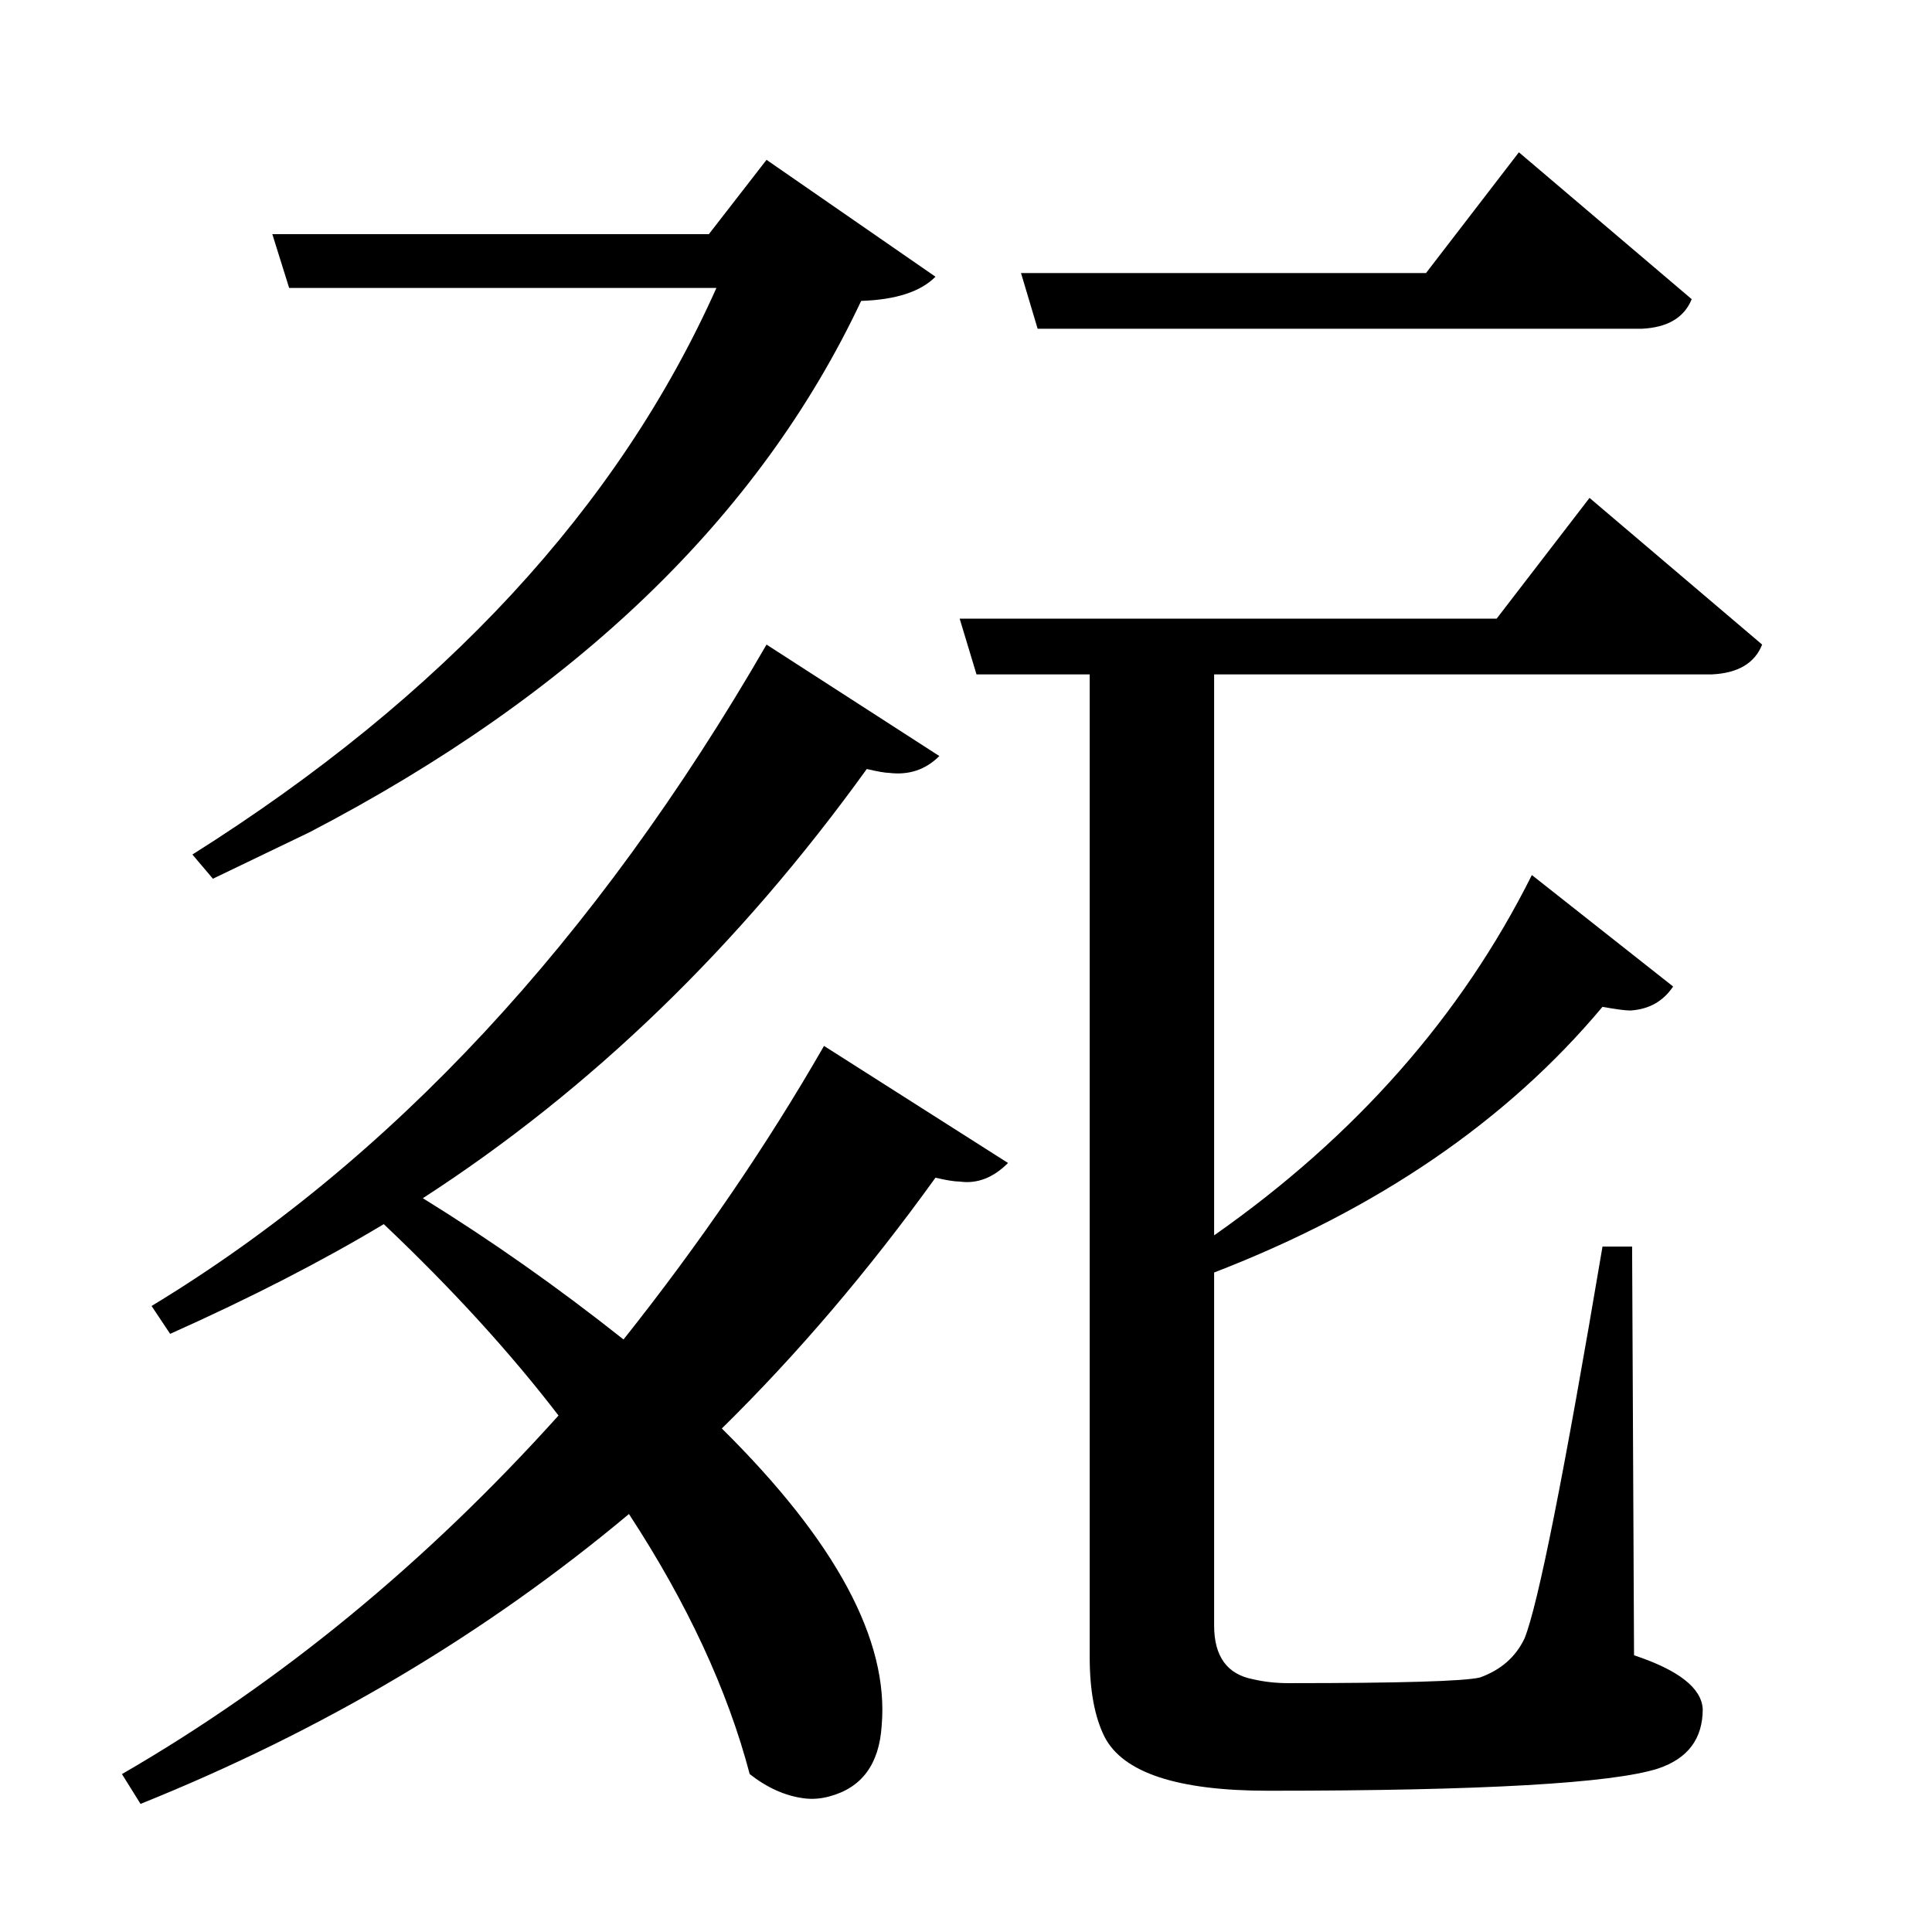<?xml version="1.0" encoding="UTF-8"?>
<svg xmlns="http://www.w3.org/2000/svg" xmlns:xlink="http://www.w3.org/1999/xlink" width="156pt" height="156pt" viewBox="0 0 156 156" version="1.1">
<defs>
<g>
<symbol overflow="visible" id="glyph0-0">
<path style="stroke:none;" d=""/>
</symbol>
<symbol overflow="visible" id="glyph0-1">
<path style="stroke:none;" d="M 80.844 -106.953 L 79.5 -111.453 L 112.203 -111.453 L 119.703 -121.203 L 133.656 -109.344 C 133.051 -107.844 131.695 -107.047 129.594 -106.953 Z M 12.594 -64.5 C 32.895 -77.301 47 -92.551 54.906 -110.25 L 20.406 -110.25 L 19.047 -114.594 L 54.297 -114.594 L 58.953 -120.594 L 72.594 -111.156 C 71.395 -109.945 69.395 -109.297 66.594 -109.203 C 58.395 -91.797 43.547 -77.492 22.047 -66.297 C 19.547 -65.098 16.945 -63.848 14.25 -62.547 Z M 125.406 -93.297 L 139.344 -81.453 C 138.75 -79.953 137.398 -79.148 135.297 -79.047 L 95.094 -79.047 L 95.094 -33.75 C 106.5 -41.75 115.051 -51.445 120.75 -62.844 L 132.156 -53.844 C 131.352 -52.645 130.203 -52 128.703 -51.906 C 128.297 -51.906 127.547 -52.004 126.453 -52.203 C 118.754 -43.004 108.301 -35.852 95.094 -30.75 L 95.094 -2.25 C 95.094 0.25 96.145 1.695 98.25 2.094 C 99.145 2.301 100.094 2.406 101.094 2.406 C 110.094 2.406 115.242 2.254 116.547 1.953 C 118.242 1.348 119.445 0.297 120.156 -1.203 C 121.25 -3.898 123.348 -14.445 126.453 -32.844 L 128.844 -32.844 L 129 0.156 C 132.602 1.352 134.453 2.801 134.547 4.5 C 134.547 6.895 133.348 8.492 130.953 9.297 C 127.254 10.492 116.754 11.094 99.453 11.094 C 92.148 11.094 87.75 9.645 86.25 6.75 C 85.445 5.145 85.047 2.992 85.047 0.297 L 85.047 -79.047 L 75.906 -79.047 L 74.547 -83.547 L 117.906 -83.547 Z M 47.406 -25.344 C 53.602 -33.145 59 -41.047 63.594 -49.047 L 78.453 -39.594 C 77.254 -38.395 75.953 -37.895 74.547 -38.094 C 74.148 -38.094 73.5 -38.195 72.594 -38.406 C 67.195 -30.906 61.445 -24.156 55.344 -18.156 C 64.551 -9.051 68.852 -1.051 68.25 5.844 C 68.051 8.945 66.648 10.848 64.047 11.547 C 63.348 11.742 62.648 11.797 61.953 11.703 C 60.453 11.504 59 10.852 57.594 9.75 C 55.801 2.945 52.551 -4.051 47.844 -11.25 C 36.25 -1.551 23.102 6.25 8.406 12.156 L 6.906 9.75 C 19.695 2.352 31.445 -7.297 42.156 -19.203 C 38.25 -24.297 33.547 -29.445 28.047 -34.656 C 23.047 -31.656 17.297 -28.703 10.797 -25.797 L 9.297 -28.047 C 28.598 -39.742 45.148 -57.547 58.953 -81.453 L 72.906 -72.453 C 71.801 -71.348 70.445 -70.895 68.844 -71.094 C 68.551 -71.094 67.953 -71.195 67.047 -71.406 C 56.742 -57.102 44.797 -45.551 31.203 -36.75 C 36.703 -33.352 42.102 -29.551 47.406 -25.344 Z M 47.406 -25.344 "/>
</symbol>
</g>
</defs>
<g id="surface6216">
<rect x="0" y="0" width="156" height="156" style="fill:rgb(100%,100%,100%);fill-opacity:0;stroke:none;"/>
<g style="fill:rgb(0%,0%,0%);fill-opacity:1;">
  <use xlink:href="#glyph0-1" x="2.941" y="133.5"/>
</g>
</g>
</svg>
